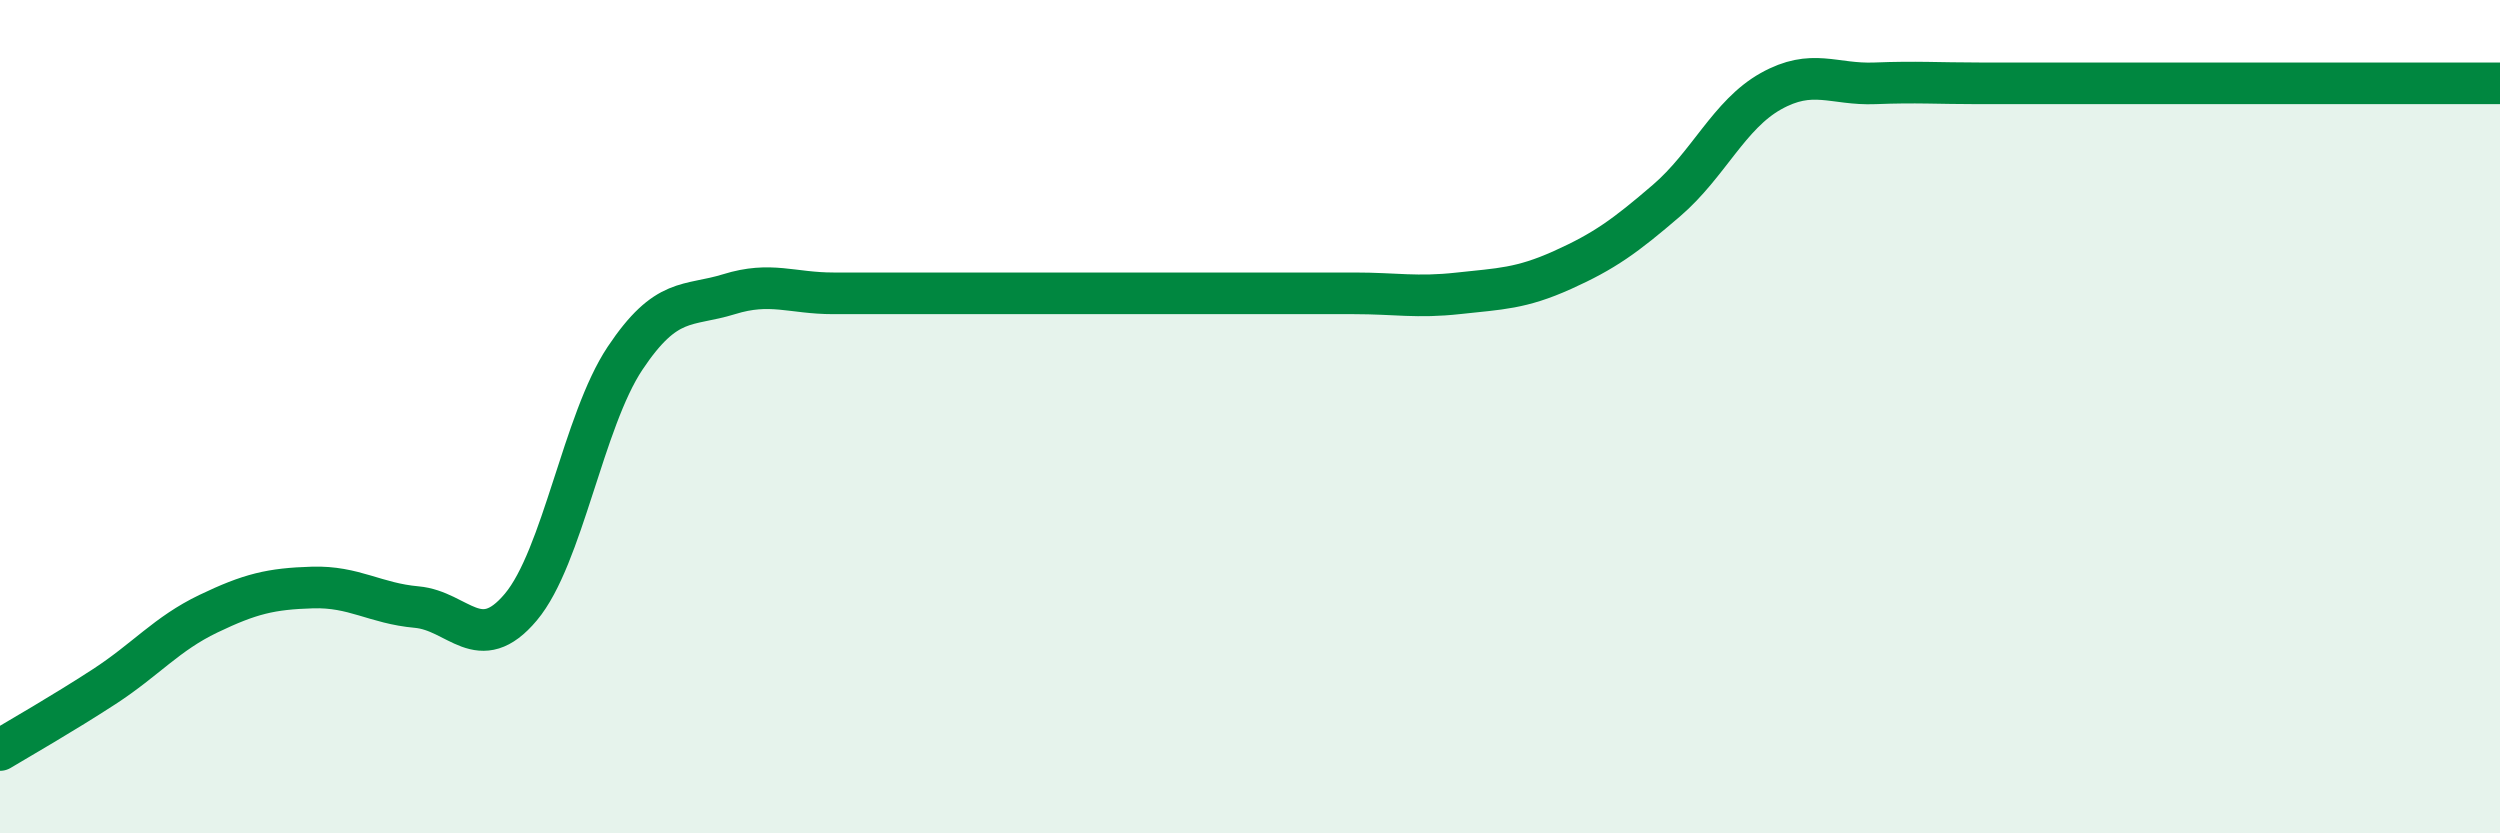 
    <svg width="60" height="20" viewBox="0 0 60 20" xmlns="http://www.w3.org/2000/svg">
      <path
        d="M 0,18 C 0.5,17.7 1.5,17.13 2.5,16.48 C 3.5,15.83 4,15.21 5,14.73 C 6,14.25 6.5,14.13 7.5,14.1 C 8.5,14.07 9,14.48 10,14.57 C 11,14.66 11.5,15.76 12.5,14.57 C 13.5,13.38 14,10.1 15,8.6 C 16,7.1 16.5,7.37 17.5,7.06 C 18.5,6.75 19,7.04 20,7.04 C 21,7.04 21.5,7.04 22.5,7.04 C 23.5,7.04 24,7.04 25,7.04 C 26,7.04 26.5,7.04 27.5,7.04 C 28.5,7.04 29,7.04 30,7.04 C 31,7.04 31.5,7.04 32.5,7.04 C 33.5,7.04 34,7.15 35,7.04 C 36,6.93 36.5,6.93 37.5,6.48 C 38.5,6.03 39,5.67 40,4.81 C 41,3.95 41.5,2.75 42.5,2.19 C 43.5,1.63 44,2.04 45,2 C 46,1.96 46.5,2 47.5,2 C 48.5,2 49,2 50,2 C 51,2 51.5,2 52.5,2 C 53.5,2 53.5,2 55,2 C 56.5,2 59,2 60,2L60 20L0 20Z"
        fill="#008740"
        opacity="0.1"
        stroke-linecap="round"
        stroke-linejoin="round"
      />
      <path
        d="M 0,18 C 0.5,17.7 1.5,17.13 2.5,16.48 C 3.5,15.83 4,15.21 5,14.73 C 6,14.25 6.5,14.13 7.5,14.1 C 8.5,14.07 9,14.48 10,14.57 C 11,14.66 11.5,15.76 12.5,14.57 C 13.5,13.38 14,10.1 15,8.6 C 16,7.1 16.5,7.37 17.5,7.06 C 18.5,6.75 19,7.04 20,7.04 C 21,7.04 21.5,7.04 22.5,7.04 C 23.5,7.04 24,7.04 25,7.04 C 26,7.04 26.5,7.04 27.5,7.04 C 28.5,7.04 29,7.04 30,7.04 C 31,7.04 31.5,7.04 32.5,7.04 C 33.5,7.04 34,7.15 35,7.04 C 36,6.93 36.5,6.93 37.5,6.48 C 38.5,6.03 39,5.67 40,4.81 C 41,3.95 41.5,2.75 42.5,2.19 C 43.5,1.63 44,2.04 45,2 C 46,1.96 46.5,2 47.5,2 C 48.5,2 49,2 50,2 C 51,2 51.5,2 52.5,2 C 53.5,2 53.5,2 55,2 C 56.5,2 59,2 60,2"
        stroke="#008740"
        stroke-width="1"
        fill="none"
        stroke-linecap="round"
        stroke-linejoin="round"
      />
    </svg>
  